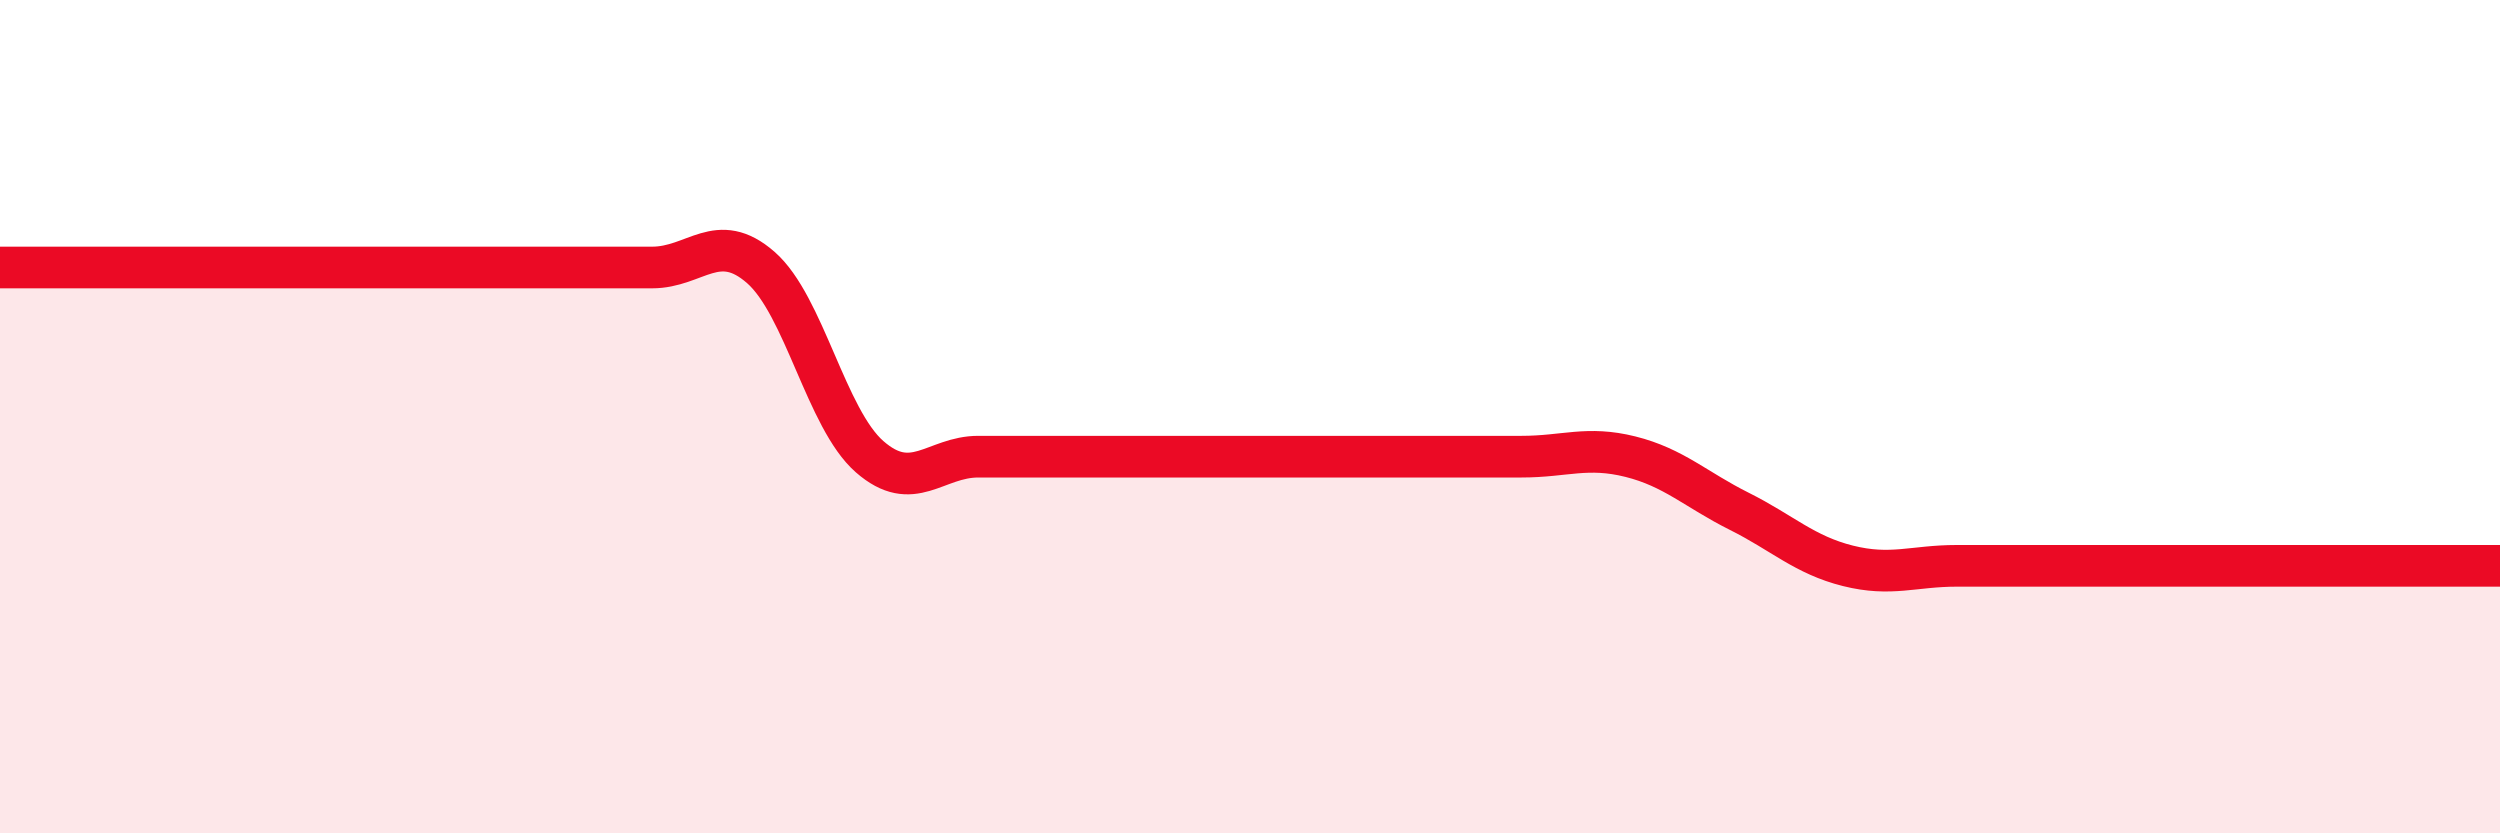 
    <svg width="60" height="20" viewBox="0 0 60 20" xmlns="http://www.w3.org/2000/svg">
      <path
        d="M 0,6.42 C 0.52,6.42 1.57,6.42 2.61,6.42 C 3.65,6.42 4.18,6.42 5.22,6.42 C 6.26,6.42 6.79,6.42 7.83,6.42 C 8.87,6.42 9.39,6.42 10.43,6.42 C 11.47,6.42 12,6.42 13.04,6.42 C 14.08,6.42 14.61,6.42 15.65,6.42 C 16.69,6.42 17.22,5.51 18.26,6.42 C 19.3,7.33 19.83,10.05 20.87,10.96 C 21.91,11.87 22.44,10.96 23.48,10.96 C 24.52,10.96 25.05,10.96 26.09,10.96 C 27.13,10.96 27.66,10.96 28.7,10.96 C 29.74,10.96 30.26,10.96 31.3,10.96 C 32.34,10.96 32.87,10.96 33.91,10.96 C 34.95,10.96 35.48,10.96 36.52,10.96 C 37.56,10.96 38.09,10.7 39.13,10.96 C 40.17,11.22 40.7,11.75 41.74,12.27 C 42.78,12.79 43.31,13.32 44.35,13.58 C 45.39,13.84 45.92,13.58 46.96,13.58 C 48,13.58 48.53,13.58 49.57,13.58 C 50.61,13.58 51.13,13.58 52.17,13.58 C 53.21,13.58 53.74,13.58 54.78,13.58 C 55.82,13.58 56.35,13.58 57.39,13.58 C 58.43,13.58 59.48,13.58 60,13.58L60 20L0 20Z"
        fill="#EB0A25"
        opacity="0.1"
        stroke-linecap="round"
        stroke-linejoin="round"
      />
      <path
        d="M 0,6.42 C 0.52,6.42 1.57,6.42 2.61,6.42 C 3.65,6.42 4.18,6.42 5.22,6.42 C 6.26,6.42 6.79,6.42 7.83,6.42 C 8.87,6.42 9.39,6.42 10.43,6.42 C 11.47,6.42 12,6.42 13.04,6.42 C 14.08,6.42 14.61,6.42 15.65,6.42 C 16.69,6.42 17.22,5.51 18.26,6.42 C 19.3,7.33 19.83,10.05 20.87,10.96 C 21.91,11.87 22.44,10.96 23.48,10.96 C 24.52,10.96 25.05,10.96 26.09,10.96 C 27.13,10.96 27.66,10.96 28.7,10.96 C 29.74,10.96 30.26,10.96 31.3,10.96 C 32.34,10.96 32.87,10.96 33.91,10.96 C 34.95,10.96 35.48,10.96 36.52,10.96 C 37.56,10.96 38.09,10.7 39.13,10.96 C 40.17,11.22 40.7,11.75 41.74,12.27 C 42.78,12.79 43.31,13.32 44.35,13.58 C 45.39,13.84 45.92,13.58 46.96,13.58 C 48,13.58 48.53,13.58 49.57,13.58 C 50.61,13.58 51.13,13.58 52.17,13.58 C 53.21,13.58 53.74,13.58 54.78,13.58 C 55.82,13.58 56.35,13.58 57.39,13.58 C 58.43,13.58 59.48,13.58 60,13.58"
        stroke="#EB0A25"
        stroke-width="1"
        fill="none"
        stroke-linecap="round"
        stroke-linejoin="round"
      />
    </svg>
  